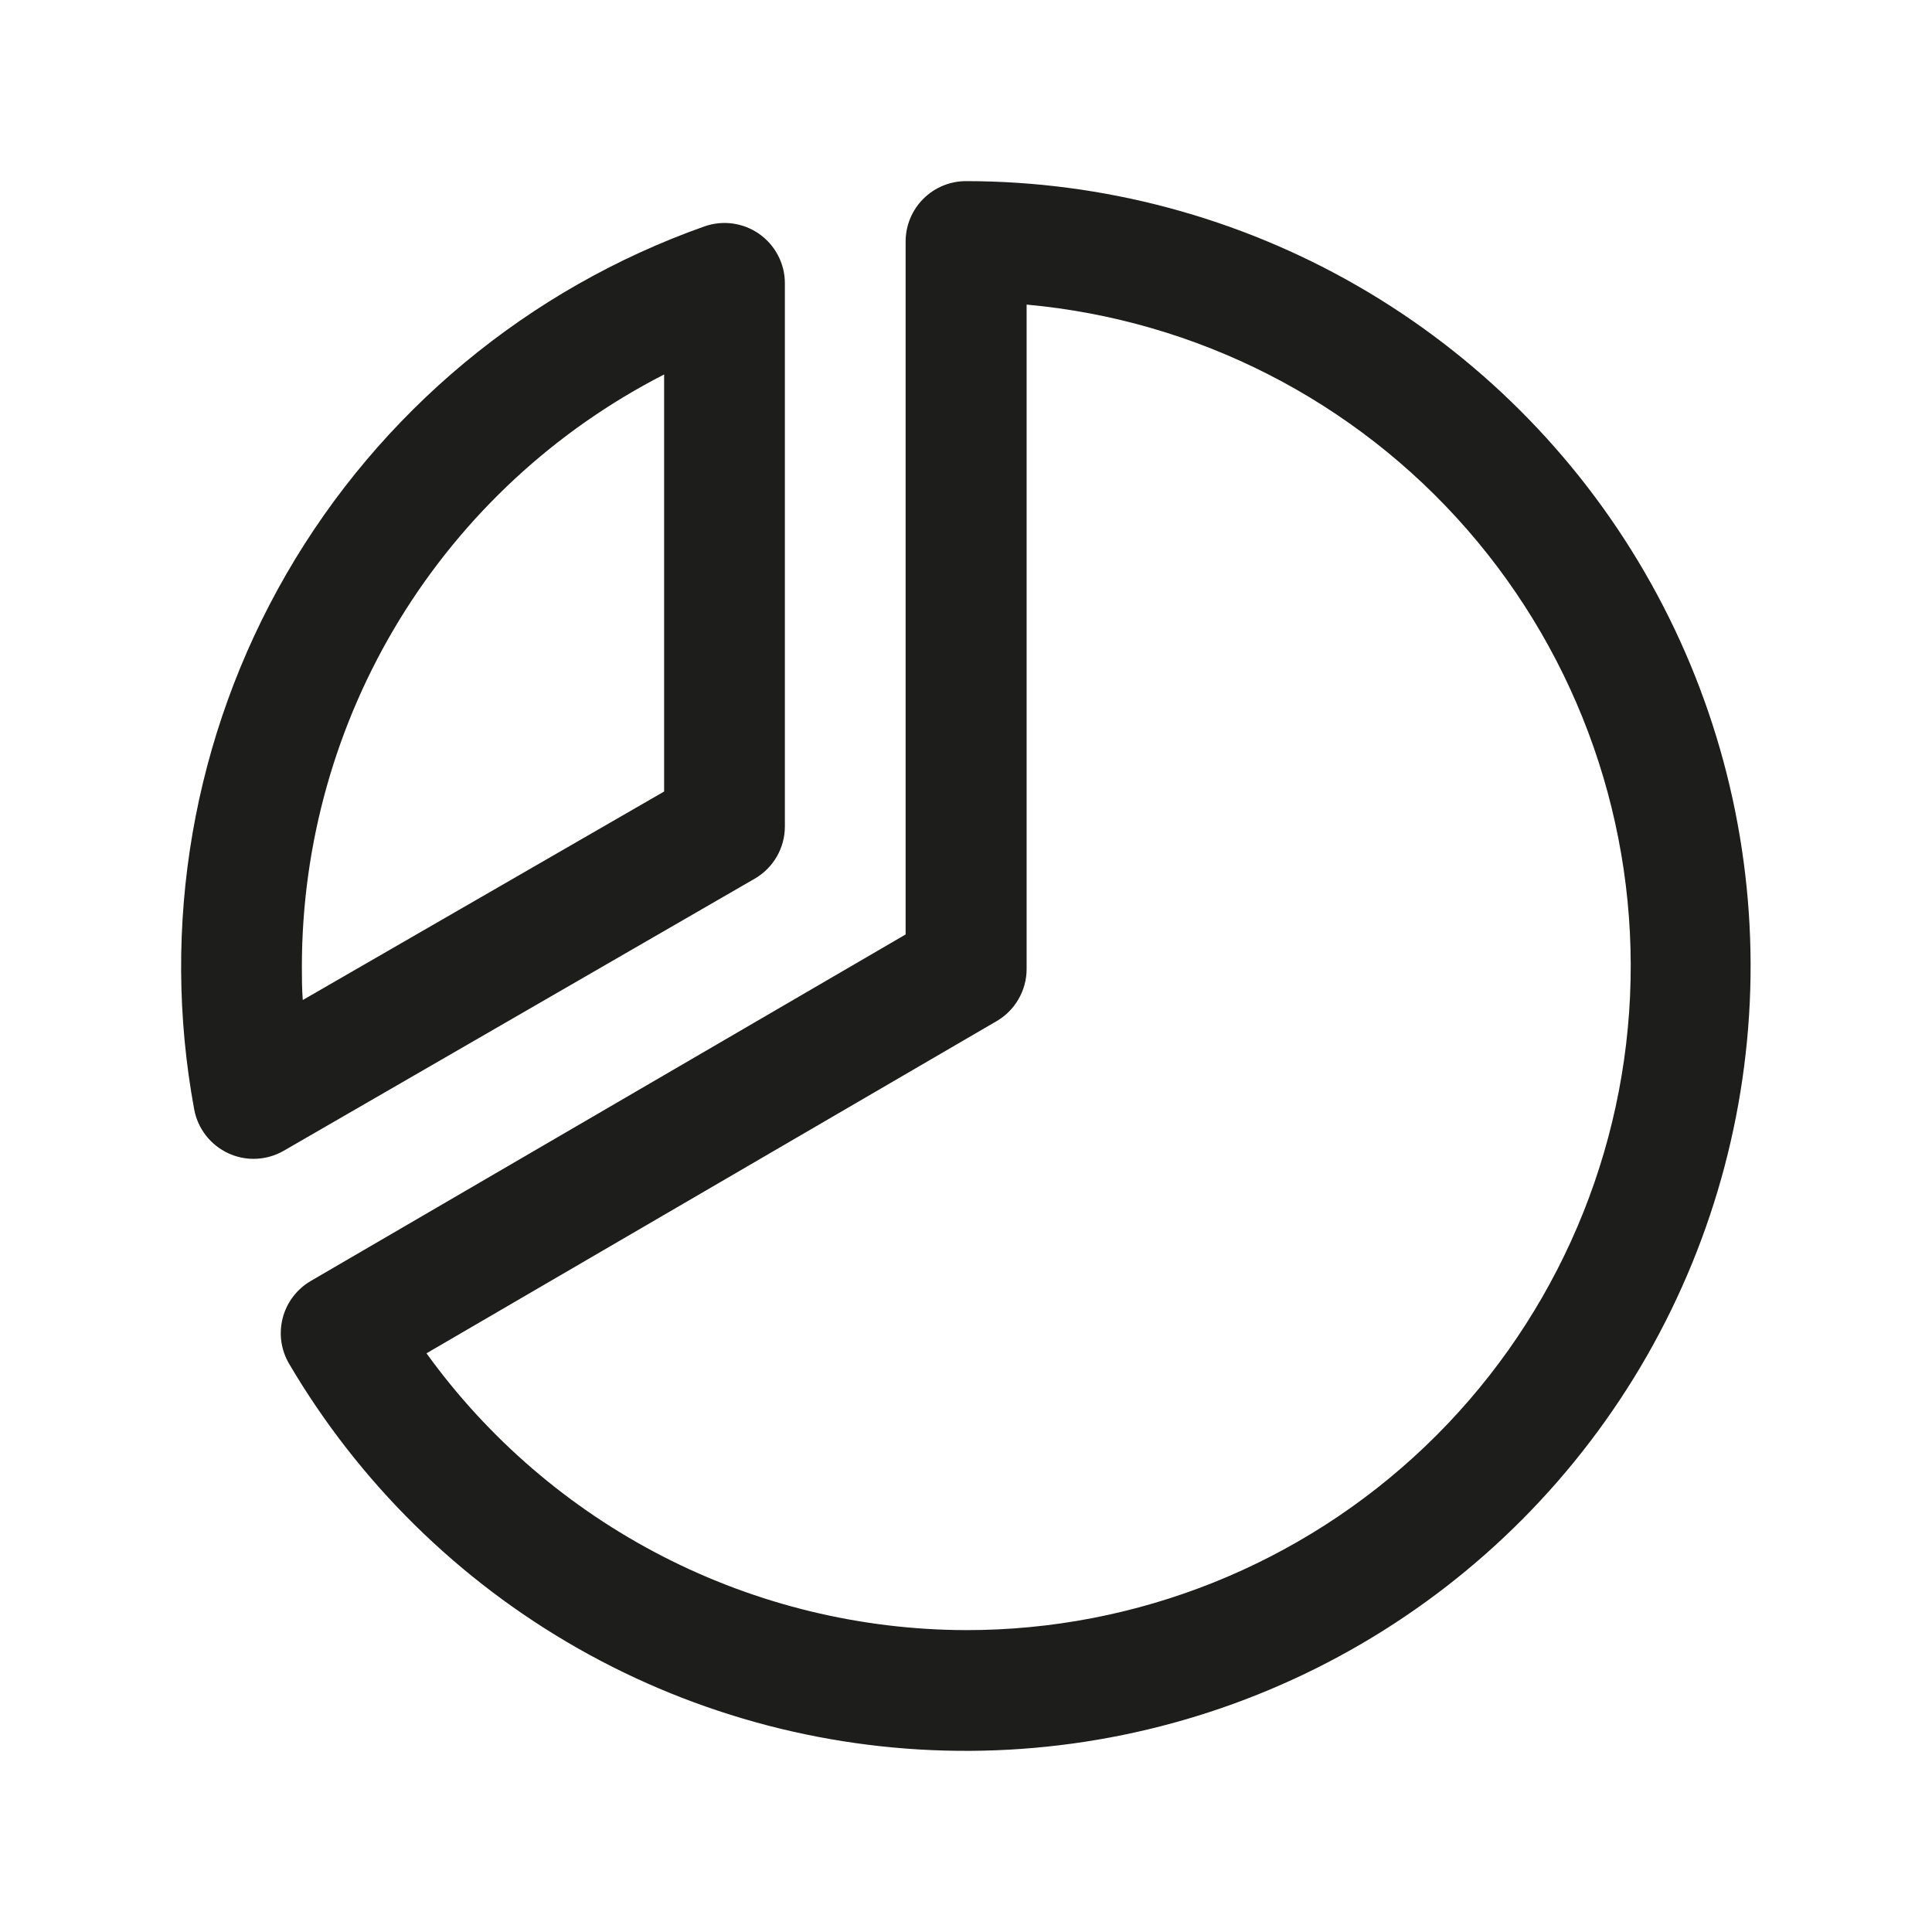 <?xml version="1.0" encoding="UTF-8"?> <svg xmlns="http://www.w3.org/2000/svg" width="64" height="64" viewBox="0 0 64 64" fill="none"><path d="M25 29.108C25.305 28.932 25.557 28.679 25.733 28.375C25.908 28.071 26 27.726 26 27.375V9.375C25.999 9.056 25.921 8.742 25.773 8.46C25.625 8.177 25.412 7.934 25.151 7.75C24.89 7.567 24.59 7.449 24.274 7.405C23.958 7.361 23.636 7.394 23.335 7.5C17.498 9.566 12.589 13.647 9.49 19.008C6.392 24.37 5.308 30.661 6.433 36.75C6.491 37.065 6.624 37.361 6.821 37.614C7.018 37.867 7.272 38.069 7.563 38.203C7.825 38.325 8.111 38.388 8.4 38.388C8.751 38.388 9.096 38.295 9.4 38.12L25 29.108ZM22 12.405V26.22L10.03 33.127C10 32.75 10 32.37 10 32C10.004 27.946 11.126 23.971 13.243 20.514C15.361 17.057 18.391 14.251 22 12.405ZM32 6C31.47 6 30.961 6.211 30.586 6.586C30.211 6.961 30 7.47 30 8V30.955L10.298 42.432C10.069 42.565 9.869 42.742 9.709 42.952C9.549 43.162 9.432 43.402 9.366 43.658C9.299 43.914 9.284 44.18 9.32 44.442C9.357 44.703 9.446 44.955 9.58 45.182C11.89 49.108 15.19 52.358 19.15 54.608C23.11 56.857 27.592 58.027 32.147 57.999C36.701 57.972 41.169 56.749 45.102 54.452C49.035 52.156 52.296 48.866 54.558 44.913C56.819 40.959 58.003 36.481 57.991 31.927C57.978 27.372 56.769 22.901 54.484 18.961C52.2 15.02 48.921 11.749 44.975 9.474C41.029 7.2 36.555 6.002 32 6ZM32 54C28.509 53.991 25.069 53.155 21.963 51.561C18.857 49.967 16.172 47.661 14.128 44.83L33.008 33.83C33.312 33.655 33.564 33.403 33.739 33.099C33.915 32.795 34.008 32.451 34.008 32.1V10.09C39.649 10.602 44.875 13.27 48.599 17.538C52.322 21.806 54.256 27.346 53.997 33.005C53.738 38.663 51.307 44.004 47.21 47.914C43.112 51.825 37.665 54.005 32 54Z" fill="#1D1D1B"></path></svg> 